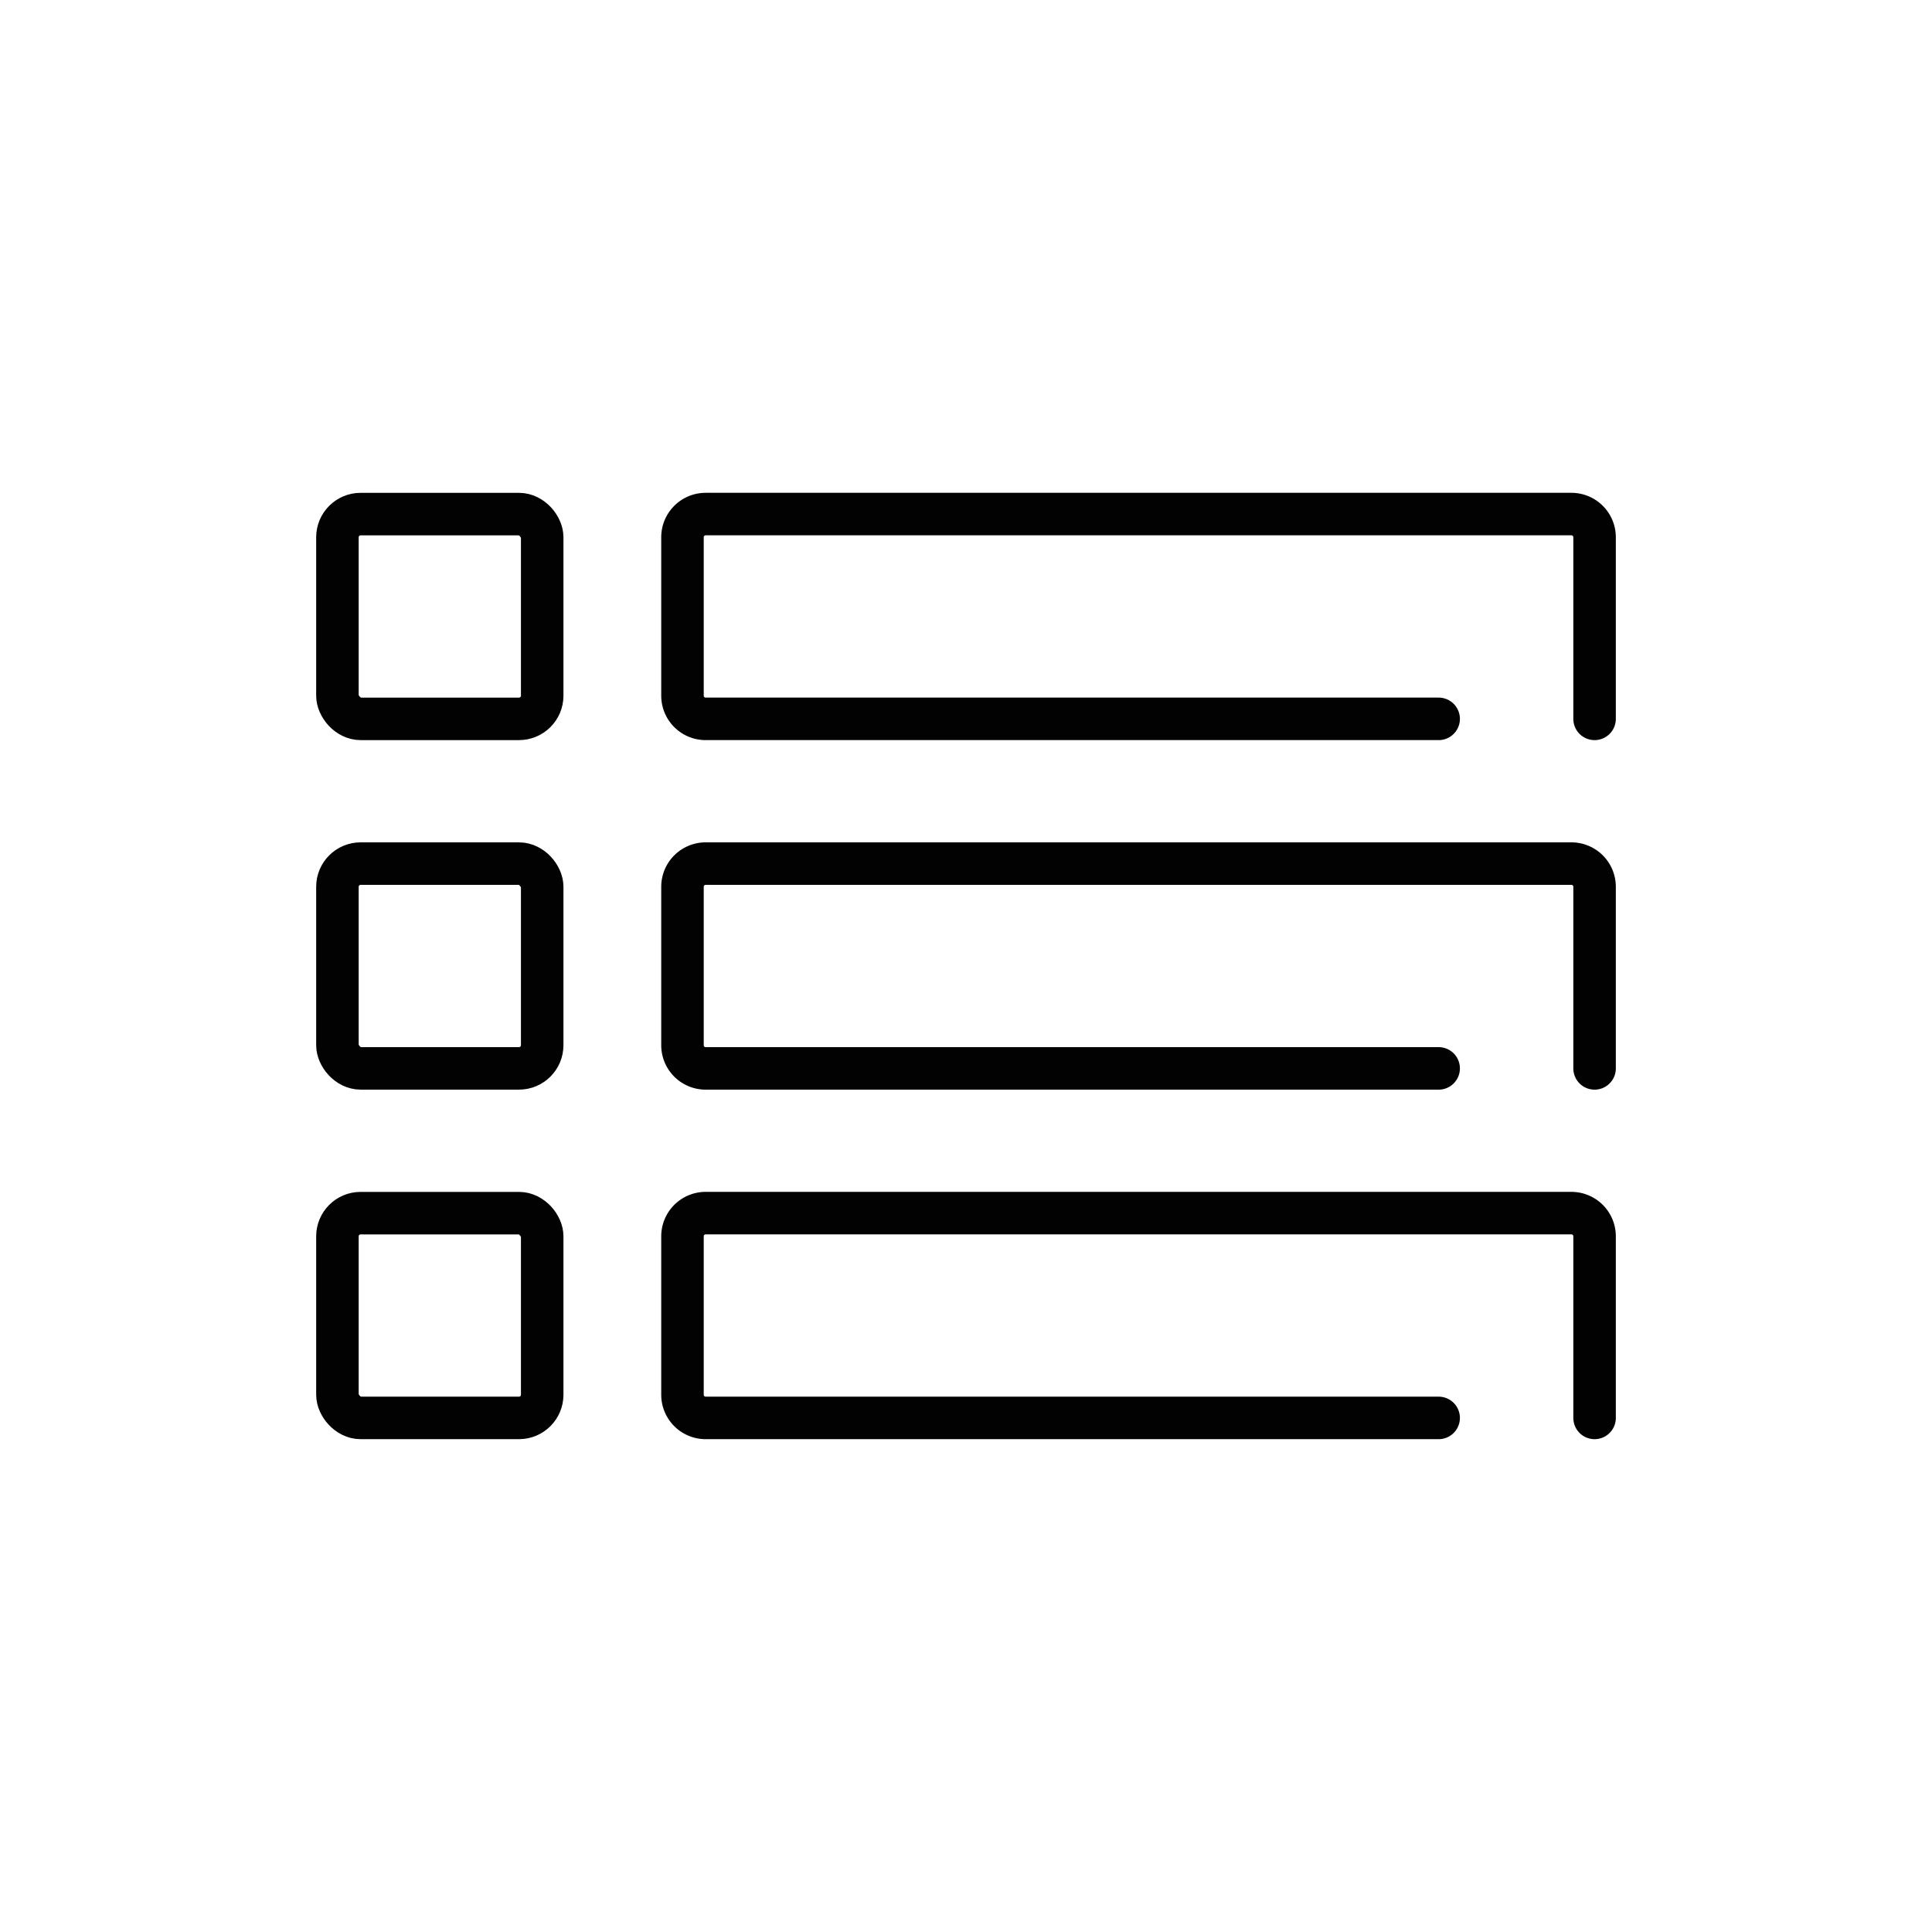 <?xml version="1.0" ?><!-- Скачано с сайта svg4.ru / Downloaded from svg4.ru -->
<svg width="800px" height="800px" viewBox="0 0 1000 1000" data-name="Layer 2" id="Layer_2" xmlns="http://www.w3.org/2000/svg"><defs><style>.cls-1{fill:none;stroke:#020202;stroke-linecap:round;stroke-miterlimit:10;stroke-width:22px;}</style></defs><rect class="cls-1" height="105.99" rx="12" width="105.99" x="174.65" y="266.09"/><path class="cls-1" d="M825.35,372.08v-94a12,12,0,0,0-12-12H365.25a12,12,0,0,0-12,12v82a12,12,0,0,0,12,12H744.64"/><rect class="cls-1" height="105.99" rx="12" width="105.99" x="174.65" y="447"/><path class="cls-1" d="M825.35,553V459a12,12,0,0,0-12-12H365.25a12,12,0,0,0-12,12v82a12,12,0,0,0,12,12H744.64"/><rect class="cls-1" height="105.99" rx="12" width="105.99" x="174.65" y="627.92"/><path class="cls-1" d="M825.35,733.91v-94a12,12,0,0,0-12-12H365.25a12,12,0,0,0-12,12v82a12,12,0,0,0,12,12H744.64"/></svg>